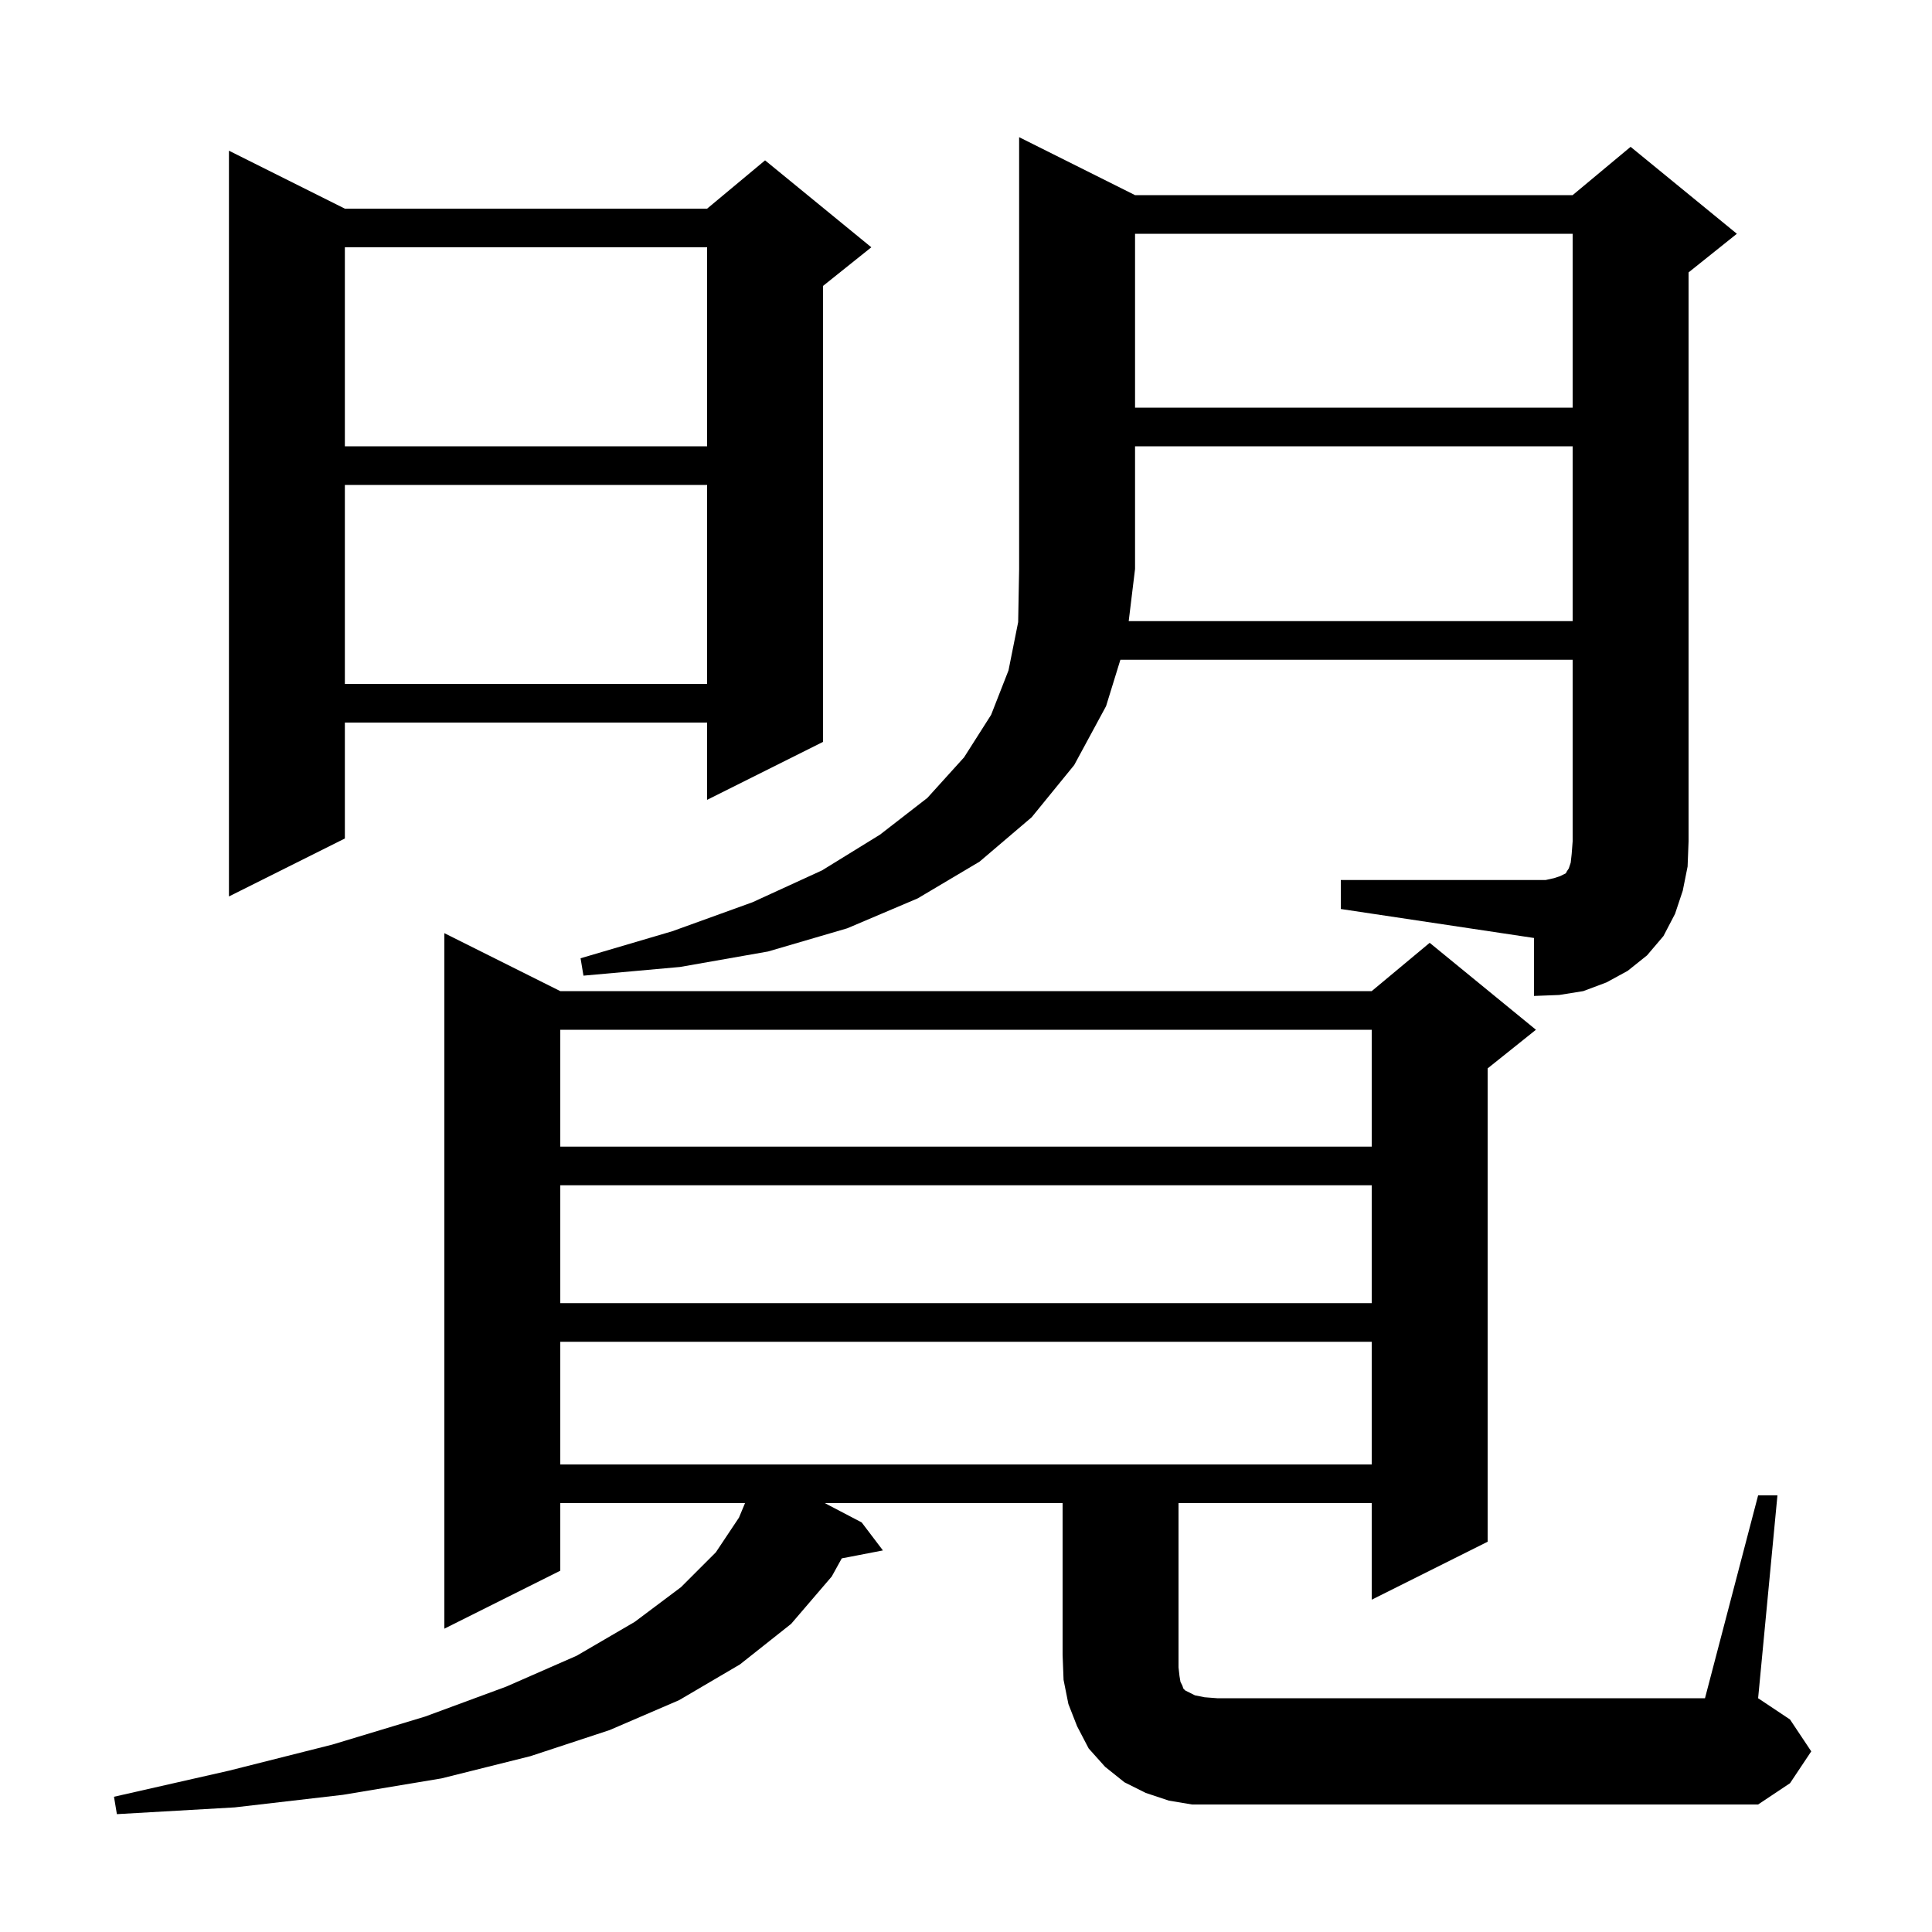 <svg xmlns="http://www.w3.org/2000/svg" xmlns:xlink="http://www.w3.org/1999/xlink" version="1.1" baseProfile="full" viewBox="0 0 200 200" width="200" height="200">
<g fill="black">
<path d="M 182.0 154.8 L 184.0 154.8 L 182.0 175.8 L 185.3 178.0 L 187.5 181.3 L 185.3 184.6 L 182.0 186.8 L 123.4 186.8 L 121.0 186.4 L 118.6 185.6 L 116.4 184.5 L 114.4 182.9 L 112.7 181.0 L 111.5 178.7 L 110.6 176.4 L 110.1 173.9 L 110.0 171.3 L 110.0 155.6 L 85.379 155.6 L 89.2 157.6 L 91.4 160.5 L 87.139 161.322 L 86.1 163.2 L 81.9 168.1 L 76.6 172.3 L 70.3 176.0 L 63.1 179.1 L 54.9 181.8 L 45.7 184.1 L 35.5 185.8 L 24.3 187.1 L 12.1 187.8 L 11.8 186.0 L 23.7 183.3 L 34.4 180.6 L 44.0 177.7 L 52.4 174.6 L 59.7 171.4 L 65.7 167.9 L 70.5 164.3 L 74.1 160.7 L 76.5 157.1 L 77.125 155.6 L 58.0 155.6 L 58.0 162.6 L 46.0 168.6 L 46.0 96.6 L 58.0 102.6 L 142.0 102.6 L 148.0 97.6 L 159.0 106.6 L 154.0 110.6 L 154.0 159.6 L 142.0 165.6 L 142.0 155.6 L 122.0 155.6 L 122.0 172.6 L 122.1 173.5 L 122.2 174.1 L 122.4 174.5 L 122.5 174.8 L 122.7 175.0 L 123.7 175.5 L 124.7 175.7 L 126.0 175.8 L 176.5 175.8 Z M 58.0 138.9 L 58.0 151.6 L 142.0 151.6 L 142.0 138.9 Z M 58.0 122.7 L 58.0 134.9 L 142.0 134.9 L 142.0 122.7 Z M 58.0 106.6 L 58.0 118.7 L 142.0 118.7 L 142.0 106.6 Z M 162.8 64.3 L 162.8 46.2 L 117.5 46.2 L 117.5 58.9 L 116.843 64.3 Z M 35.7 21.6 L 73.2 21.6 L 79.2 16.6 L 90.2 25.6 L 85.2 29.6 L 85.2 76.8 L 73.2 82.8 L 73.2 74.8 L 35.7 74.8 L 35.7 86.8 L 23.7 92.8 L 23.7 15.6 Z M 35.7 50.2 L 35.7 70.8 L 73.2 70.8 L 73.2 50.2 Z M 35.7 25.6 L 35.7 46.2 L 73.2 46.2 L 73.2 25.6 Z M 117.5 24.2 L 117.5 42.2 L 162.8 42.2 L 162.8 24.2 Z M 174.2 92.2 L 173.4 94.6 L 172.2 96.9 L 170.5 98.9 L 168.5 100.5 L 166.3 101.7 L 163.9 102.6 L 161.4 103.0 L 158.8 103.1 L 158.8 97.1 L 138.8 94.1 L 138.8 91.1 L 160.0 91.1 L 160.9 90.9 L 161.5 90.7 L 162.1 90.4 L 162.2 90.2 L 162.4 89.9 L 162.6 89.3 L 162.7 88.4 L 162.8 87.1 L 162.8 68.3 L 115.982 68.3 L 114.5 73.1 L 111.2 79.2 L 106.8 84.6 L 101.4 89.2 L 95.0 93.0 L 87.7 96.1 L 79.5 98.5 L 70.4 100.1 L 60.4 101.0 L 60.1 99.2 L 69.6 96.4 L 77.9 93.4 L 85.1 90.1 L 91.1 86.4 L 96.0 82.6 L 99.8 78.4 L 102.6 74.0 L 104.4 69.4 L 105.4 64.4 L 105.5 58.9 L 105.5 14.2 L 117.5 20.2 L 162.8 20.2 L 168.8 15.2 L 179.8 24.2 L 174.8 28.2 L 174.8 87.1 L 174.7 89.7 Z " />
</g>
</svg>
